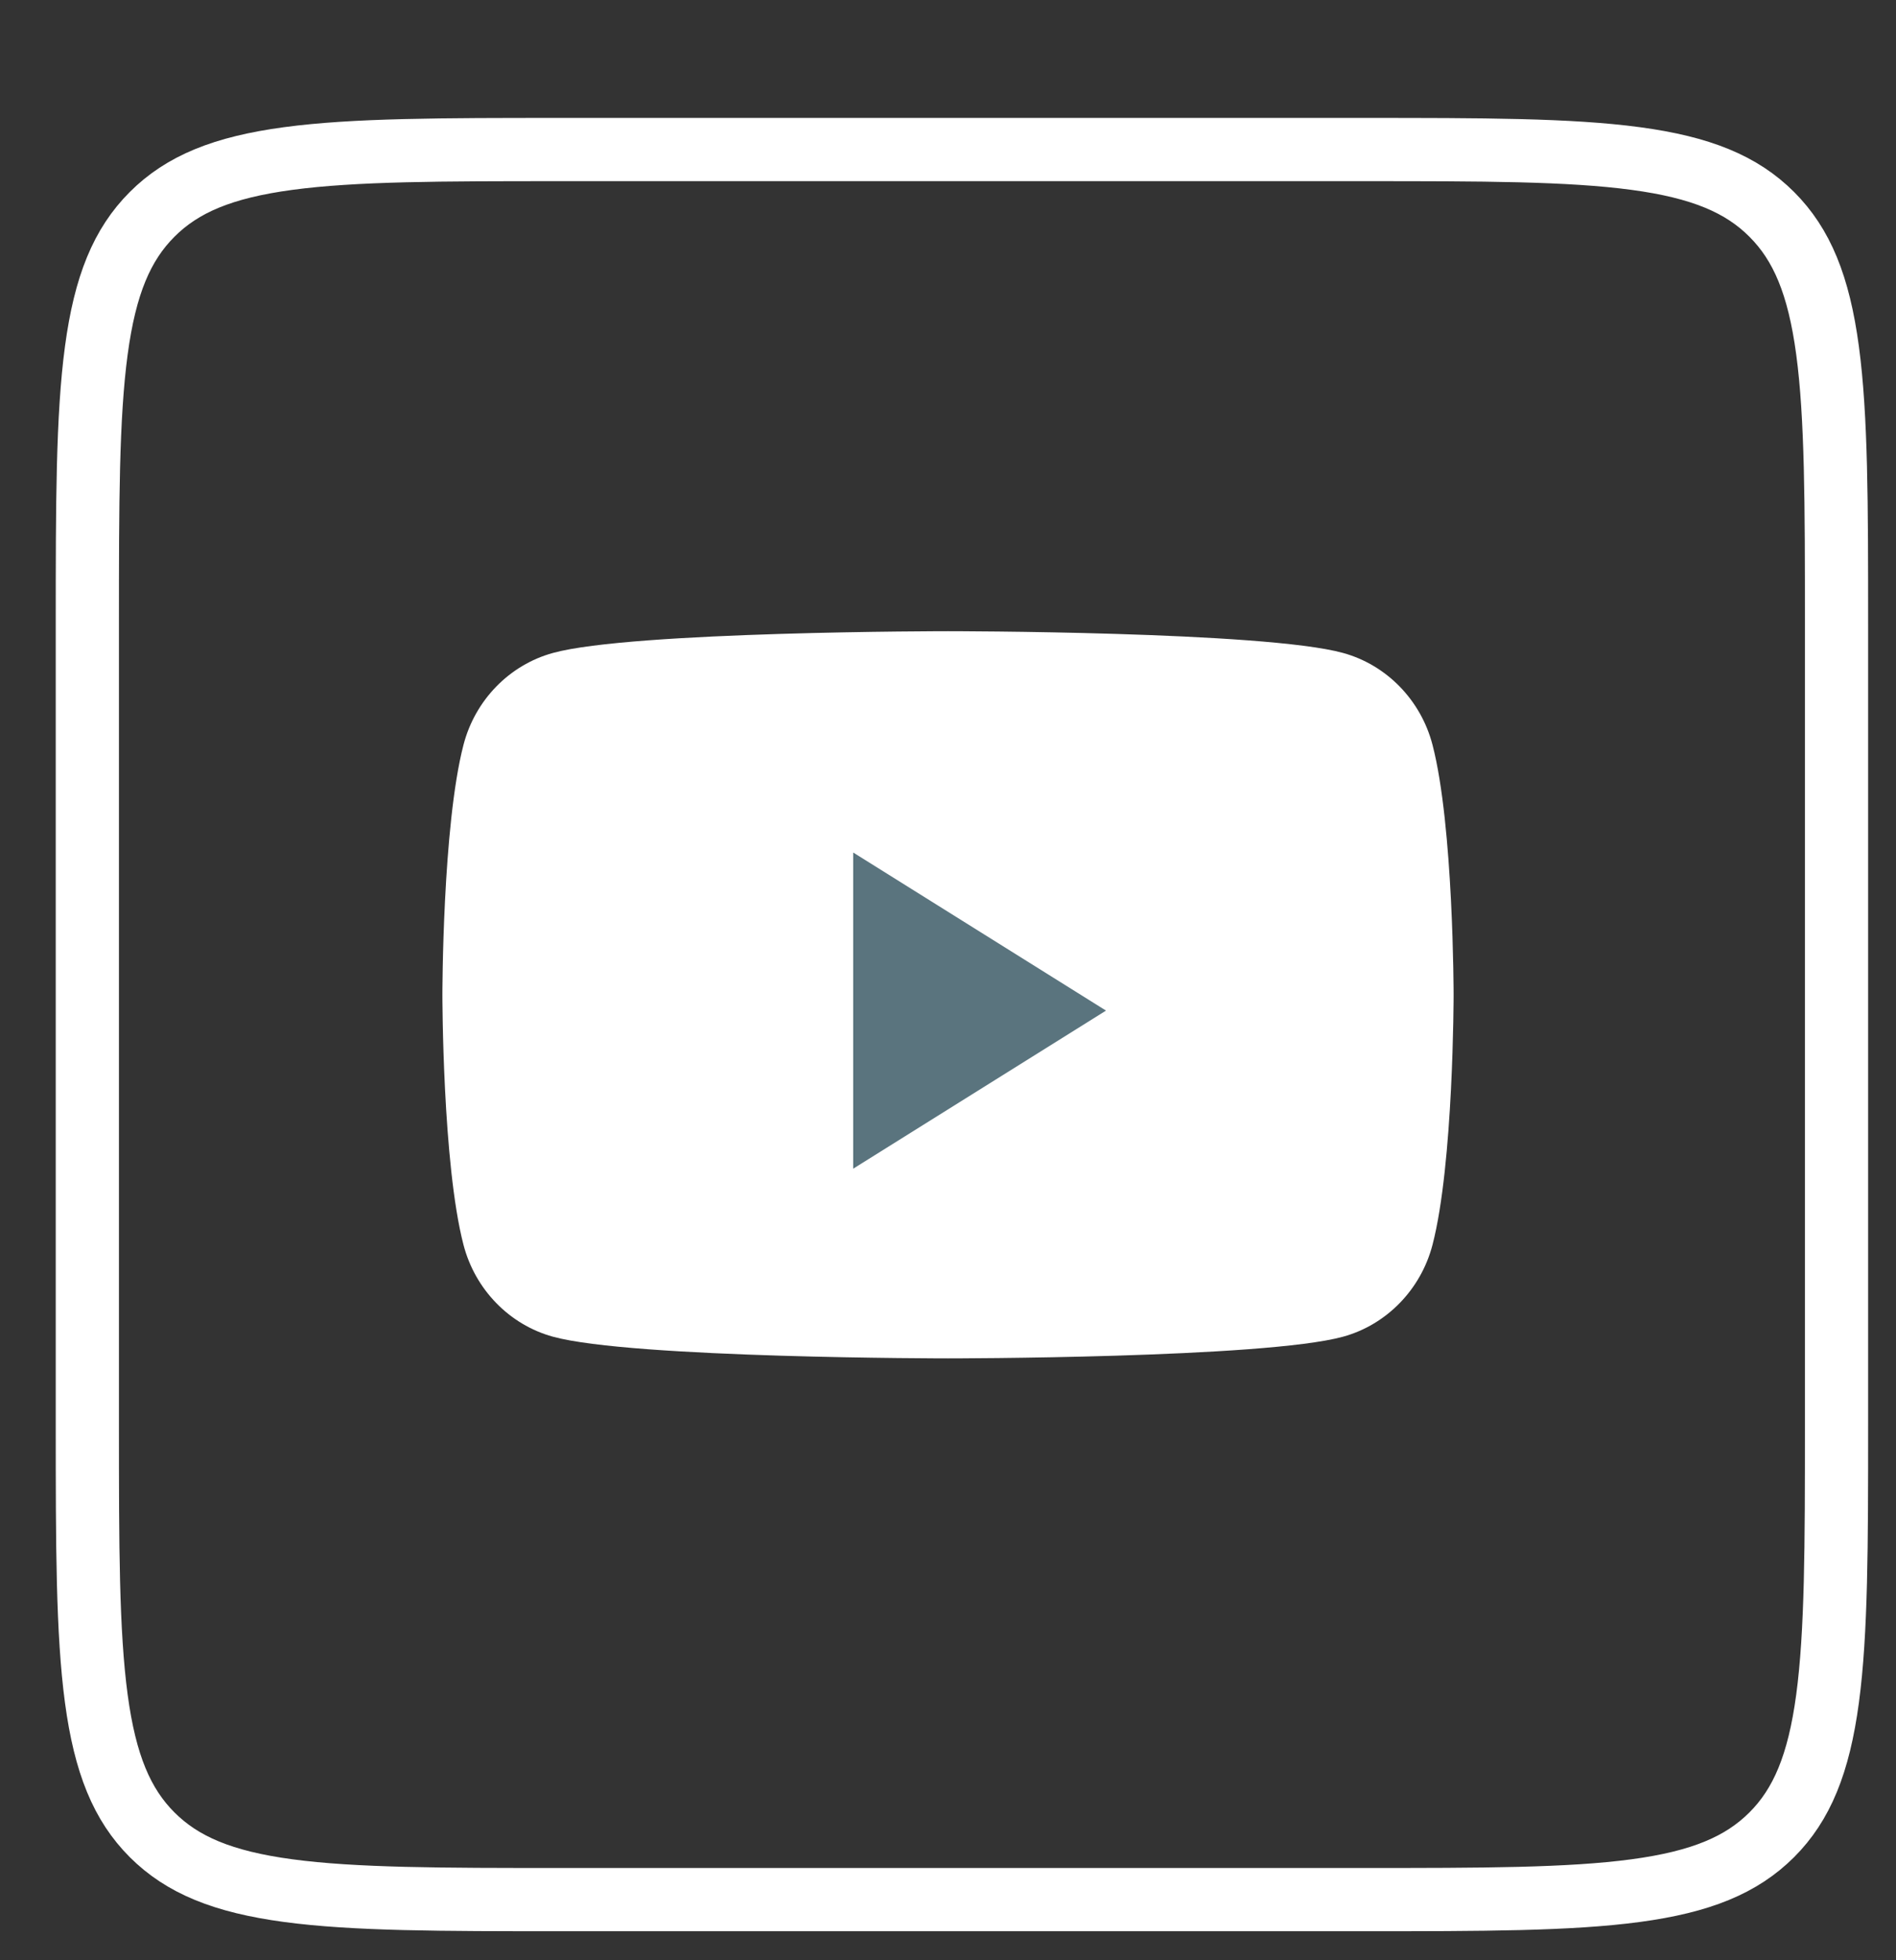 <svg width="30" height="31" viewBox="0 0 30 31" fill="none" xmlns="http://www.w3.org/2000/svg">
<rect x="0" y="0" width="30" height="31" fill="#333333" stroke="none"/>
<path d="M1.382 9.865C1.382 7.965 1.383 6.59 1.524 5.542C1.663 4.508 1.93 3.867 2.407 3.39C2.885 2.912 3.526 2.646 4.56 2.507C5.608 2.366 6.983 2.365 8.882 2.365H21.559C23.459 2.365 24.833 2.366 25.881 2.507C26.915 2.646 27.556 2.912 28.034 3.39C28.511 3.867 28.778 4.508 28.917 5.542C29.058 6.59 29.059 7.965 29.059 9.865V22.541C29.059 24.441 29.058 25.815 28.917 26.864C28.778 27.897 28.511 28.539 28.034 29.016C27.556 29.493 26.915 29.76 25.881 29.899C24.833 30.04 23.459 30.041 21.559 30.041H8.882C6.983 30.041 5.608 30.04 4.56 29.899C3.526 29.76 2.885 29.493 2.407 29.016C1.93 28.539 1.663 27.897 1.524 26.864C1.383 25.815 1.382 24.441 1.382 22.541V9.865Z" stroke="white"/>
<path d="M22.666 11.778C22.482 11.071 21.939 10.515 21.251 10.326C20.003 9.982 15 9.982 15 9.982C15 9.982 9.997 9.982 8.749 10.326C8.06 10.515 7.518 11.071 7.334 11.778C7 13.059 7 15.732 7 15.732C7 15.732 7 18.405 7.334 19.687C7.518 20.393 8.06 20.95 8.749 21.139C9.997 21.482 15 21.482 15 21.482C15 21.482 20.003 21.482 21.251 21.139C21.939 20.95 22.482 20.393 22.666 19.687C23 18.405 23 15.732 23 15.732C23 15.732 23 13.059 22.666 11.778Z" fill="white"/>
<path d="M13.5 18.482V13.482L17.5 15.982L13.5 18.482Z" fill="#5A747E"/>
</svg>
